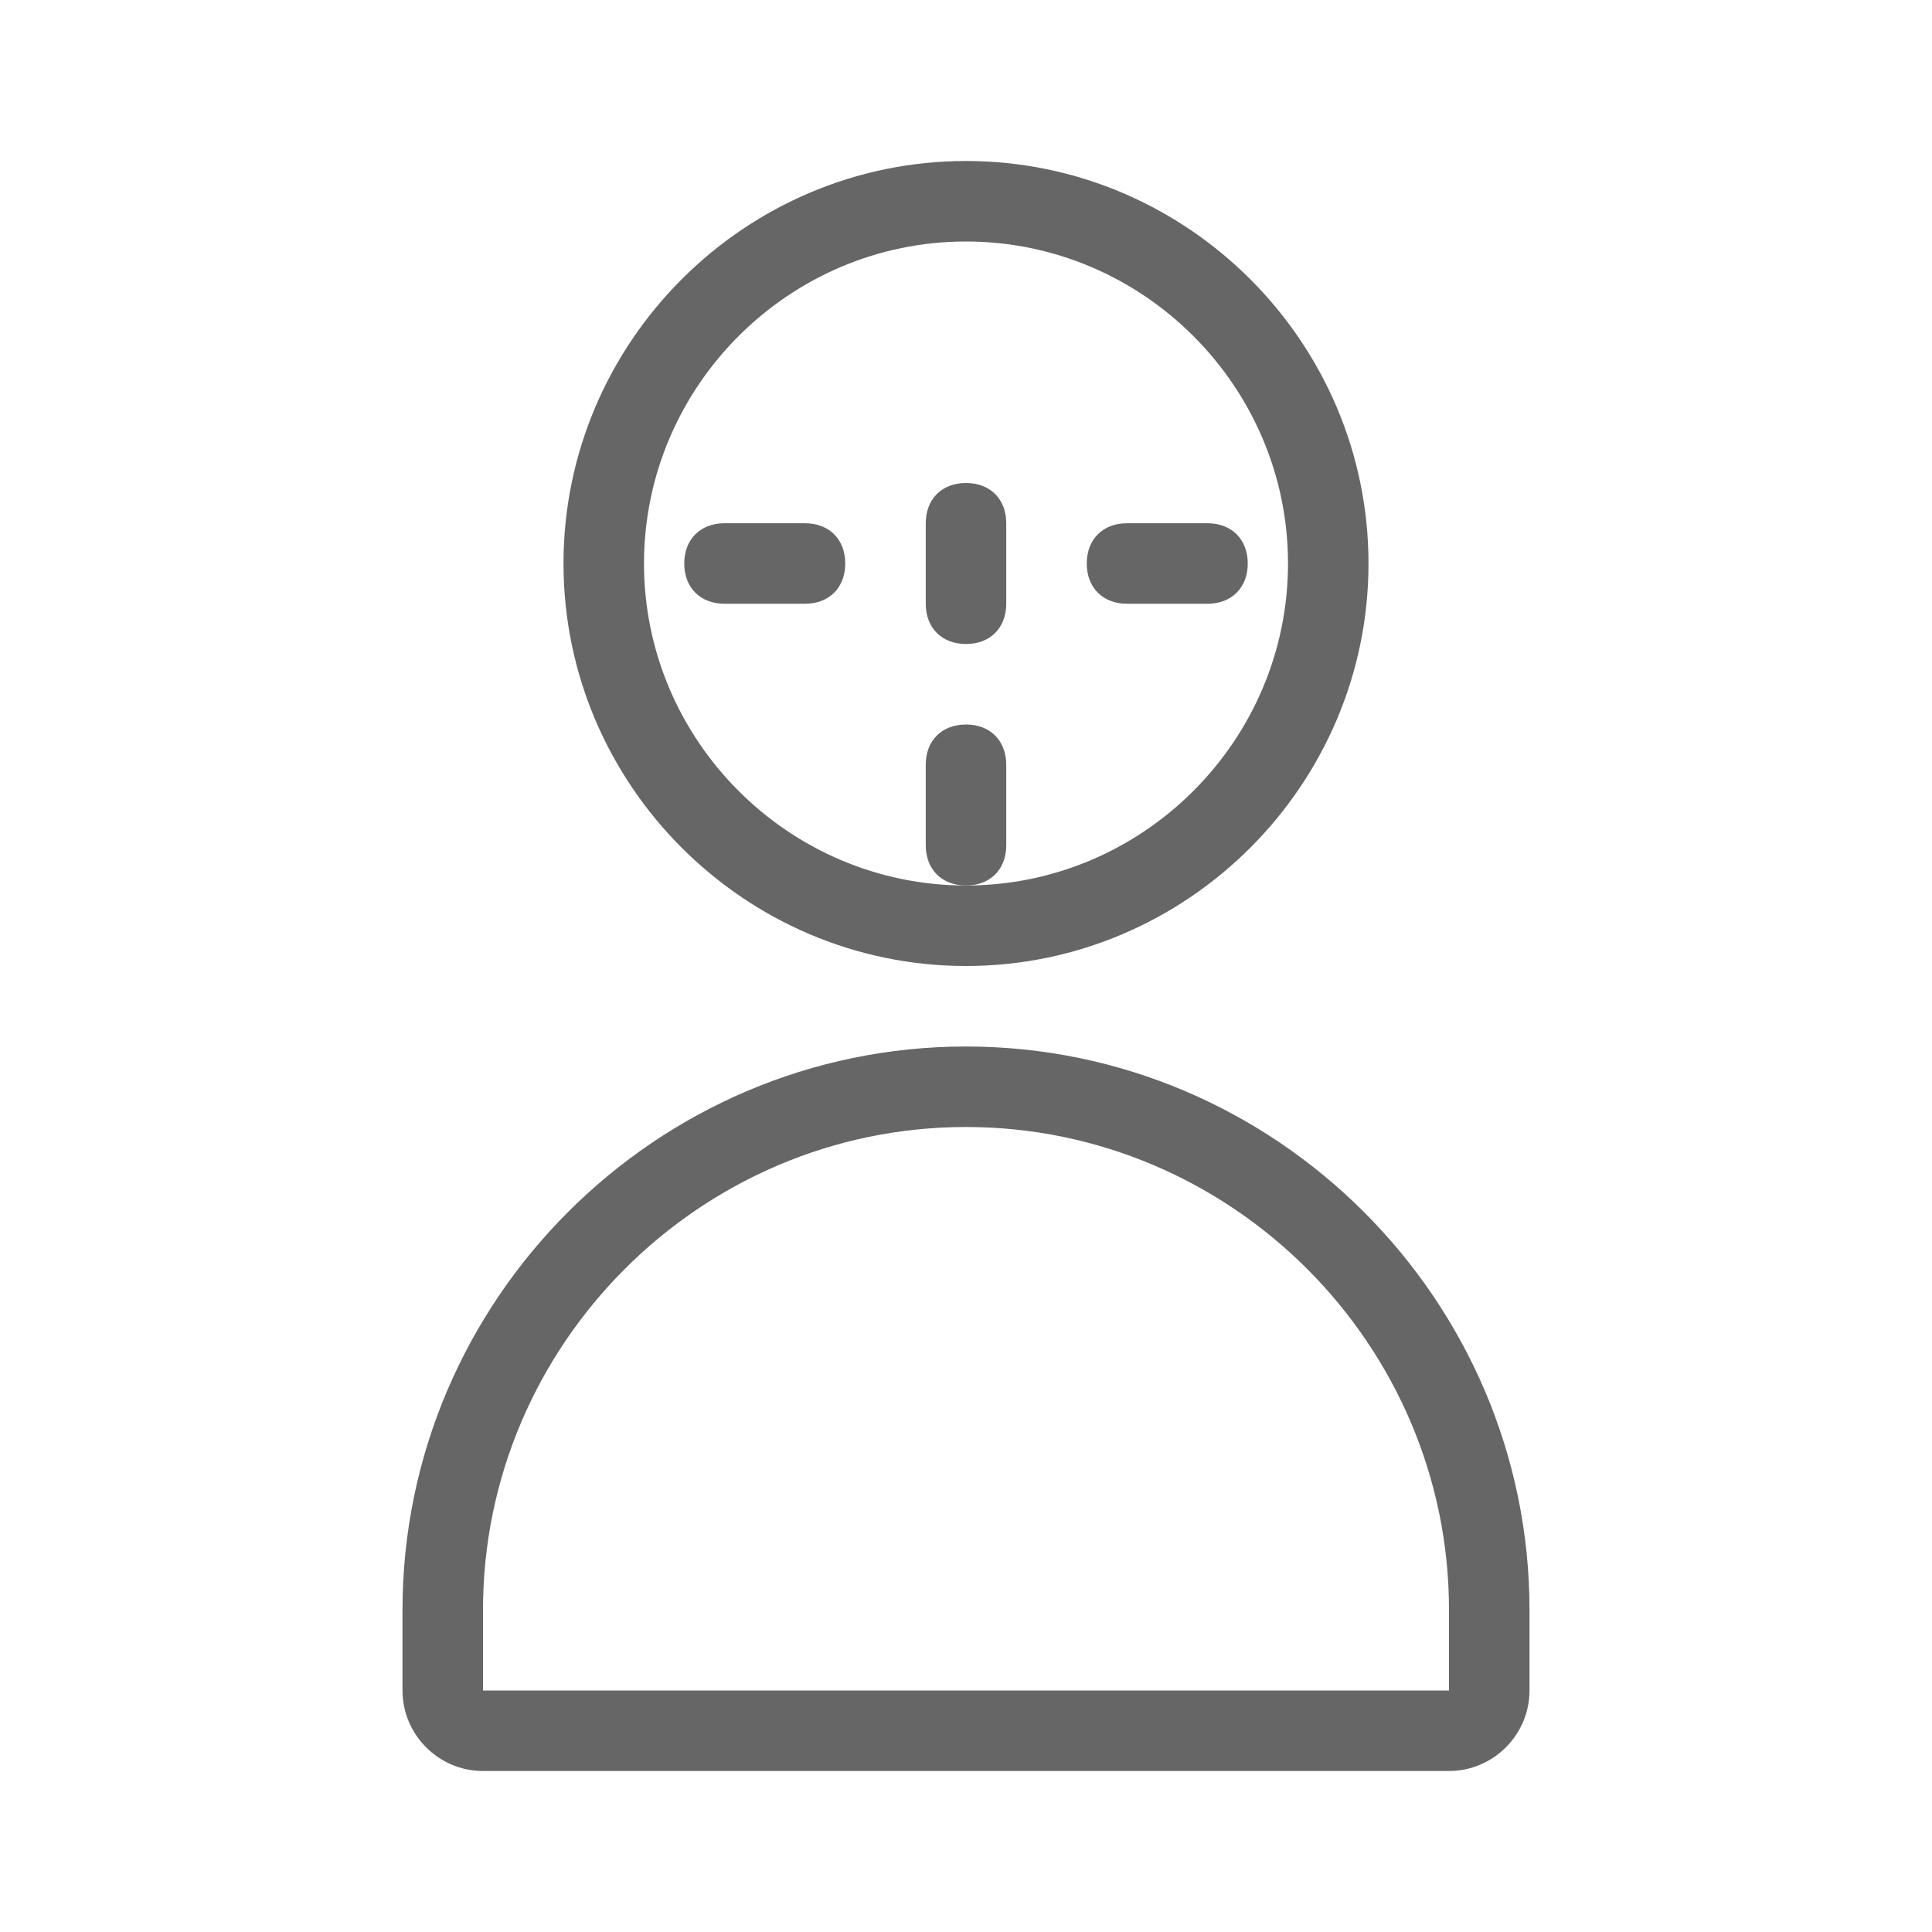 <?xml version="1.0" encoding="UTF-8"?>
<svg width="48" height="48" viewBox="0 0 48 48" fill="none" xmlns="http://www.w3.org/2000/svg">
  <path d="M24 4C18.5 4 14 8.5 14 14C14 19.5 18.5 24 24 24C29.5 24 34 19.5 34 14C34 8.5 29.5 4 24 4ZM24 22C19.6 22 16 18.4 16 14C16 9.6 19.6 6 24 6C28.4 6 32 9.6 32 14C32 18.4 28.4 22 24 22Z" fill="#666666"/>
  <path d="M24 26C16.3 26 10 32.3 10 40V42C10 43.1 10.9 44 12 44H36C37.1 44 38 43.1 38 42V40C38 32.3 31.7 26 24 26ZM36 42H12V40C12 33.4 17.4 28 24 28C30.6 28 36 33.4 36 40V42Z" fill="#666666"/>
  <path d="M24 12C23.4 12 23 12.4 23 13V15C23 15.6 23.4 16 24 16C24.6 16 25 15.6 25 15V13C25 12.4 24.6 12 24 12Z" fill="#666666"/>
  <path d="M24 18C23.4 18 23 18.4 23 19V21C23 21.6 23.4 22 24 22C24.6 22 25 21.6 25 21V19C25 18.4 24.6 18 24 18Z" fill="#666666"/>
  <path d="M18 13C17.4 13 17 13.4 17 14C17 14.6 17.4 15 18 15H20C20.6 15 21 14.6 21 14C21 13.4 20.6 13 20 13H18Z" fill="#666666"/>
  <path d="M28 13C27.4 13 27 13.4 27 14C27 14.6 27.4 15 28 15H30C30.6 15 31 14.6 31 14C31 13.4 30.6 13 30 13H28Z" fill="#666666"/>
</svg>
